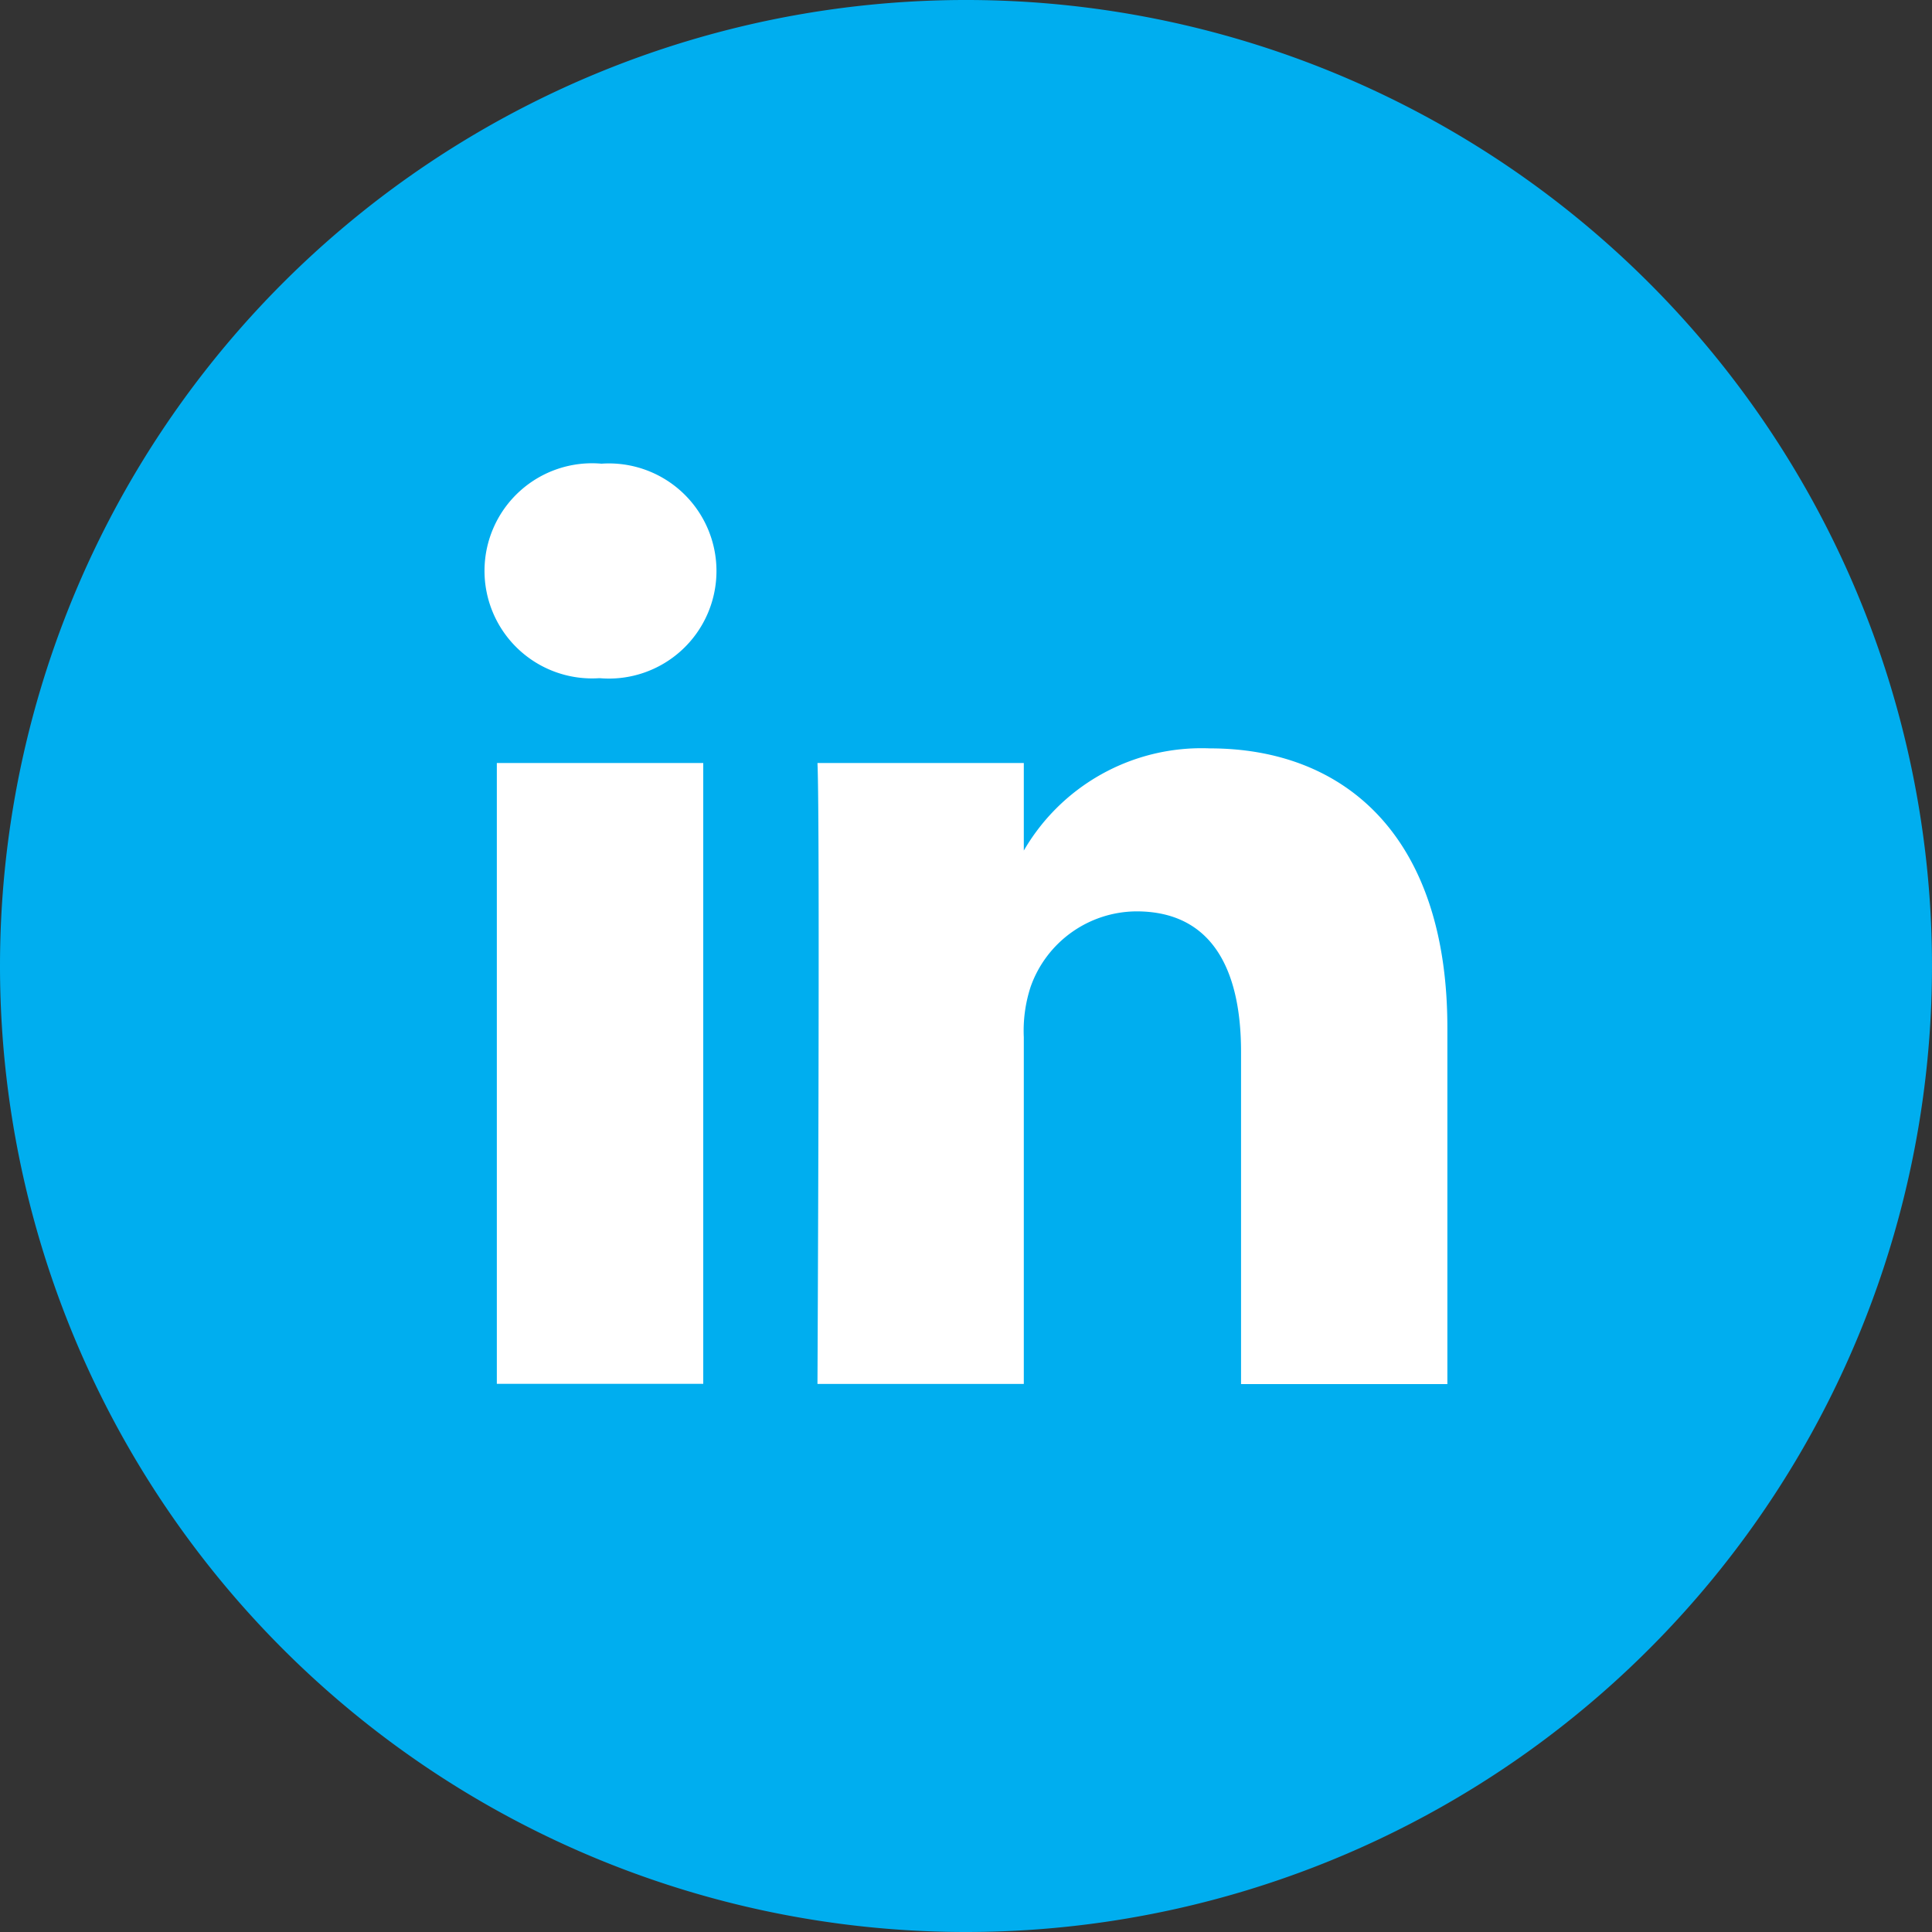 <svg xmlns="http://www.w3.org/2000/svg" width="25" height="25" viewBox="0 0 25 25"><rect x="0" y="0" width="25" height="25" fill="#333333" stroke="none"/><defs><style>.a{fill:#00aeef;}.b{fill:#fff;}</style></defs><g transform="translate(-0.186)"><path class="a" d="M0,12.5A12.5,12.5,0,1,1,12.5,25,12.5,12.5,0,0,1,0,12.5Z" transform="translate(0.186)"/><path class="b" d="M2.828,11.907V3.873H.157v8.034ZM1.493,2.776A1.392,1.392,0,1,0,1.511,0a1.392,1.392,0,1,0-.035,2.776Zm2.813,9.132h2.67V7.421a1.828,1.828,0,0,1,.088-.651,1.462,1.462,0,0,1,1.37-.977c.966,0,1.353.737,1.353,1.817v4.3h2.67V7.3c0-2.468-1.317-3.616-3.074-3.616A2.659,2.659,0,0,0,6.958,5.038h.018V3.873H4.306c.035.754,0,8.034,0,8.034Z" transform="translate(6.458 6)"/></g></svg>
